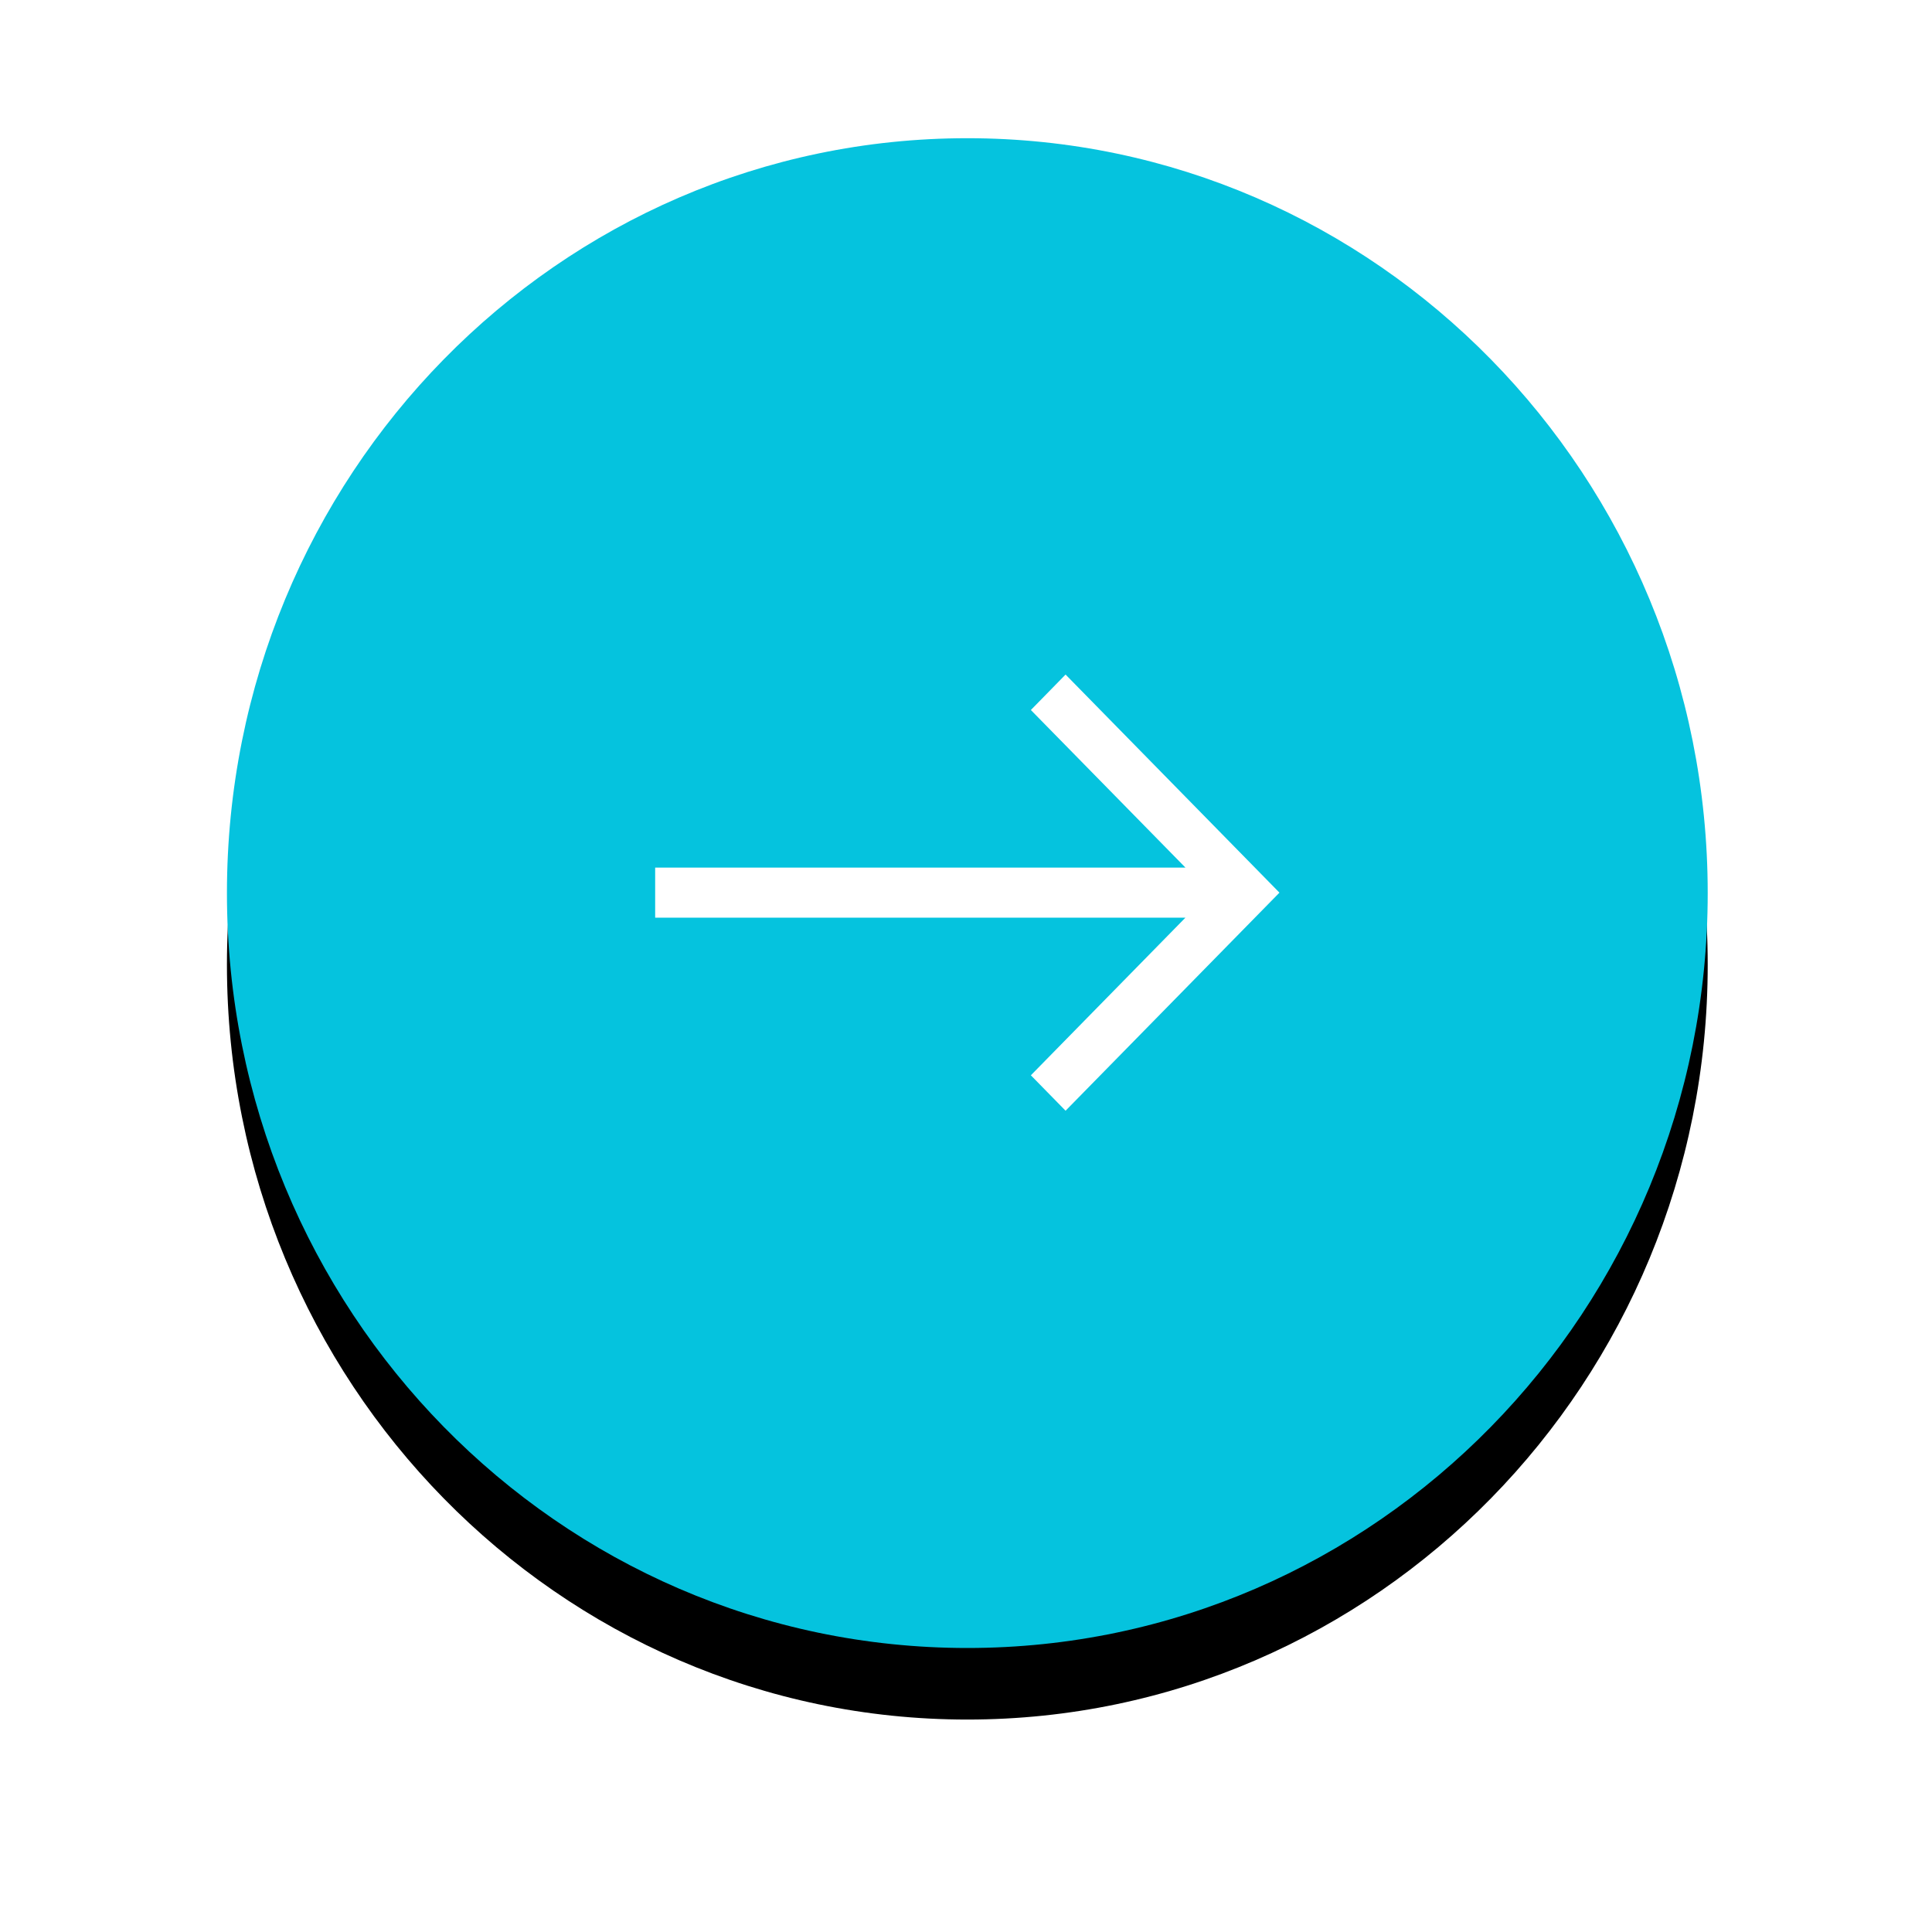 <?xml version="1.0" encoding="UTF-8"?>
<svg width="54px" height="54px" viewBox="0 0 54 54" version="1.1" xmlns="http://www.w3.org/2000/svg" xmlns:xlink="http://www.w3.org/1999/xlink">
    <title>icon / circle-arrow / bottom / blue / right-mob</title>
    <defs>
        <path d="M20.694,0 C32.123,0 41.388,9.447 41.388,21.1 C41.388,32.752 32.123,42.199 20.694,42.199 C9.264,42.199 0,32.752 0,21.1 C0,9.447 9.264,0 20.694,0 Z" id="path-1"></path>
        <filter x="-24.2%" y="-19.0%" width="148.3%" height="147.4%" filterUnits="objectBoundingBox" id="filter-2">
            <feOffset dx="0" dy="2" in="SourceAlpha" result="shadowOffsetOuter1"></feOffset>
            <feGaussianBlur stdDeviation="3" in="shadowOffsetOuter1" result="shadowBlurOuter1"></feGaussianBlur>
            <feColorMatrix values="0 0 0 0 0   0 0 0 0 0   0 0 0 0 0  0 0 0 0.1 0" type="matrix" in="shadowBlurOuter1"></feColorMatrix>
        </filter>
    </defs>
    <g id="WEBSITE" stroke="none" stroke-width="1" fill="none" fill-rule="evenodd">
        <g id="HP-MOB" transform="translate(-317, -2053)">
            <g id="3-FOCUS" transform="translate(8.037, 1678)">
                <g id="BUTTONS" transform="translate(0, 378)">
                    <g id="icon-/-circle-arrow-/-bottom-/-blue-/-right-mob" transform="translate(315.306, 0.863)">
                        <g id="Group-4" transform="translate(0, -0)">
                            <g id="Stroke-1">
                                <use fill="black" fill-opacity="1" filter="url(#filter-2)" xlink:href="#path-1"></use>
                                <use fill="#05C3DE" fill-rule="evenodd" xlink:href="#path-1"></use>
                            </g>
                            <polygon id="Fill-3" fill="#FFFFFF" transform="translate(20.694, 21.087) scale(-1, 1) rotate(90) translate(-20.694, -21.087) " points="19.993 12.362 19.993 27.183 15.589 22.863 14.598 23.833 20.694 29.811 26.789 23.833 25.799 22.863 21.393 27.183 21.393 12.362"></polygon>
                        </g>
                    </g>
                </g>
            </g>
        </g>
    </g>
</svg>